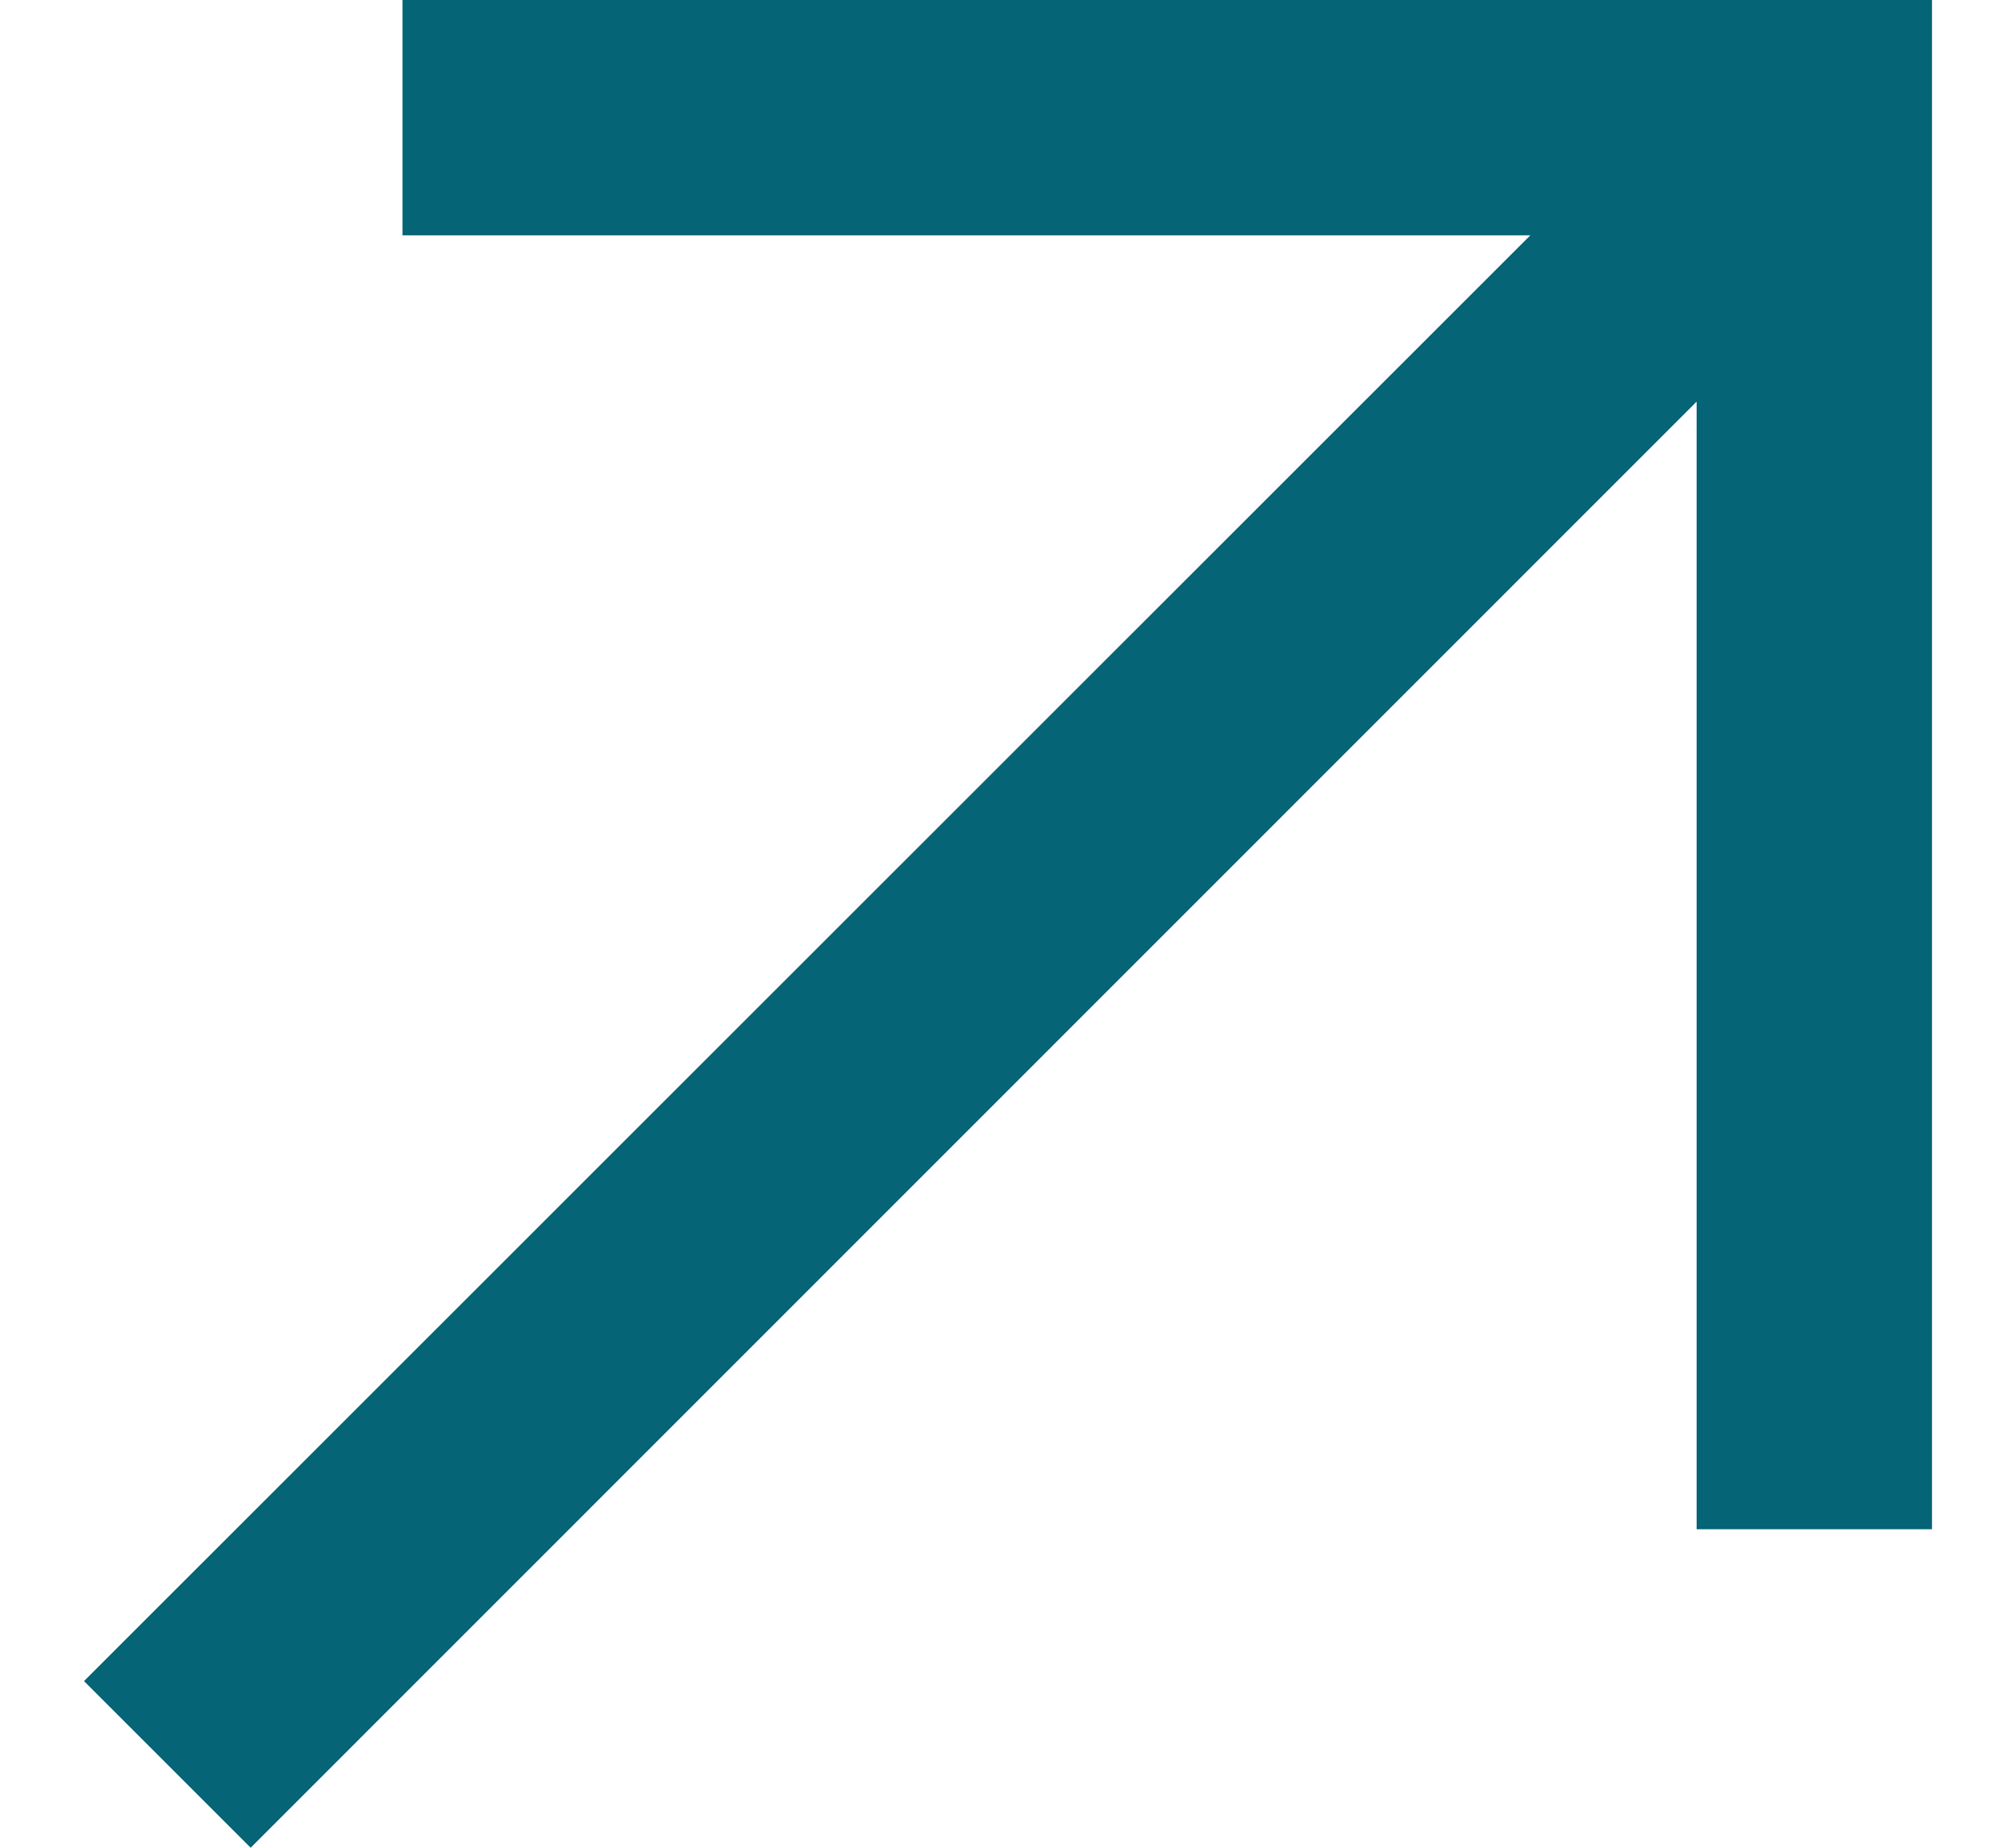 <svg width="12" height="11" viewBox="0 0 12 11" fill="none" xmlns="http://www.w3.org/2000/svg">
<path fill-rule="evenodd" clip-rule="evenodd" d="M2.396 0H11.5V9.104H10.099V2.391L1.492 11L0.5 10.008L9.109 1.401H2.396V0Z" fill="#056476"/>
</svg>
